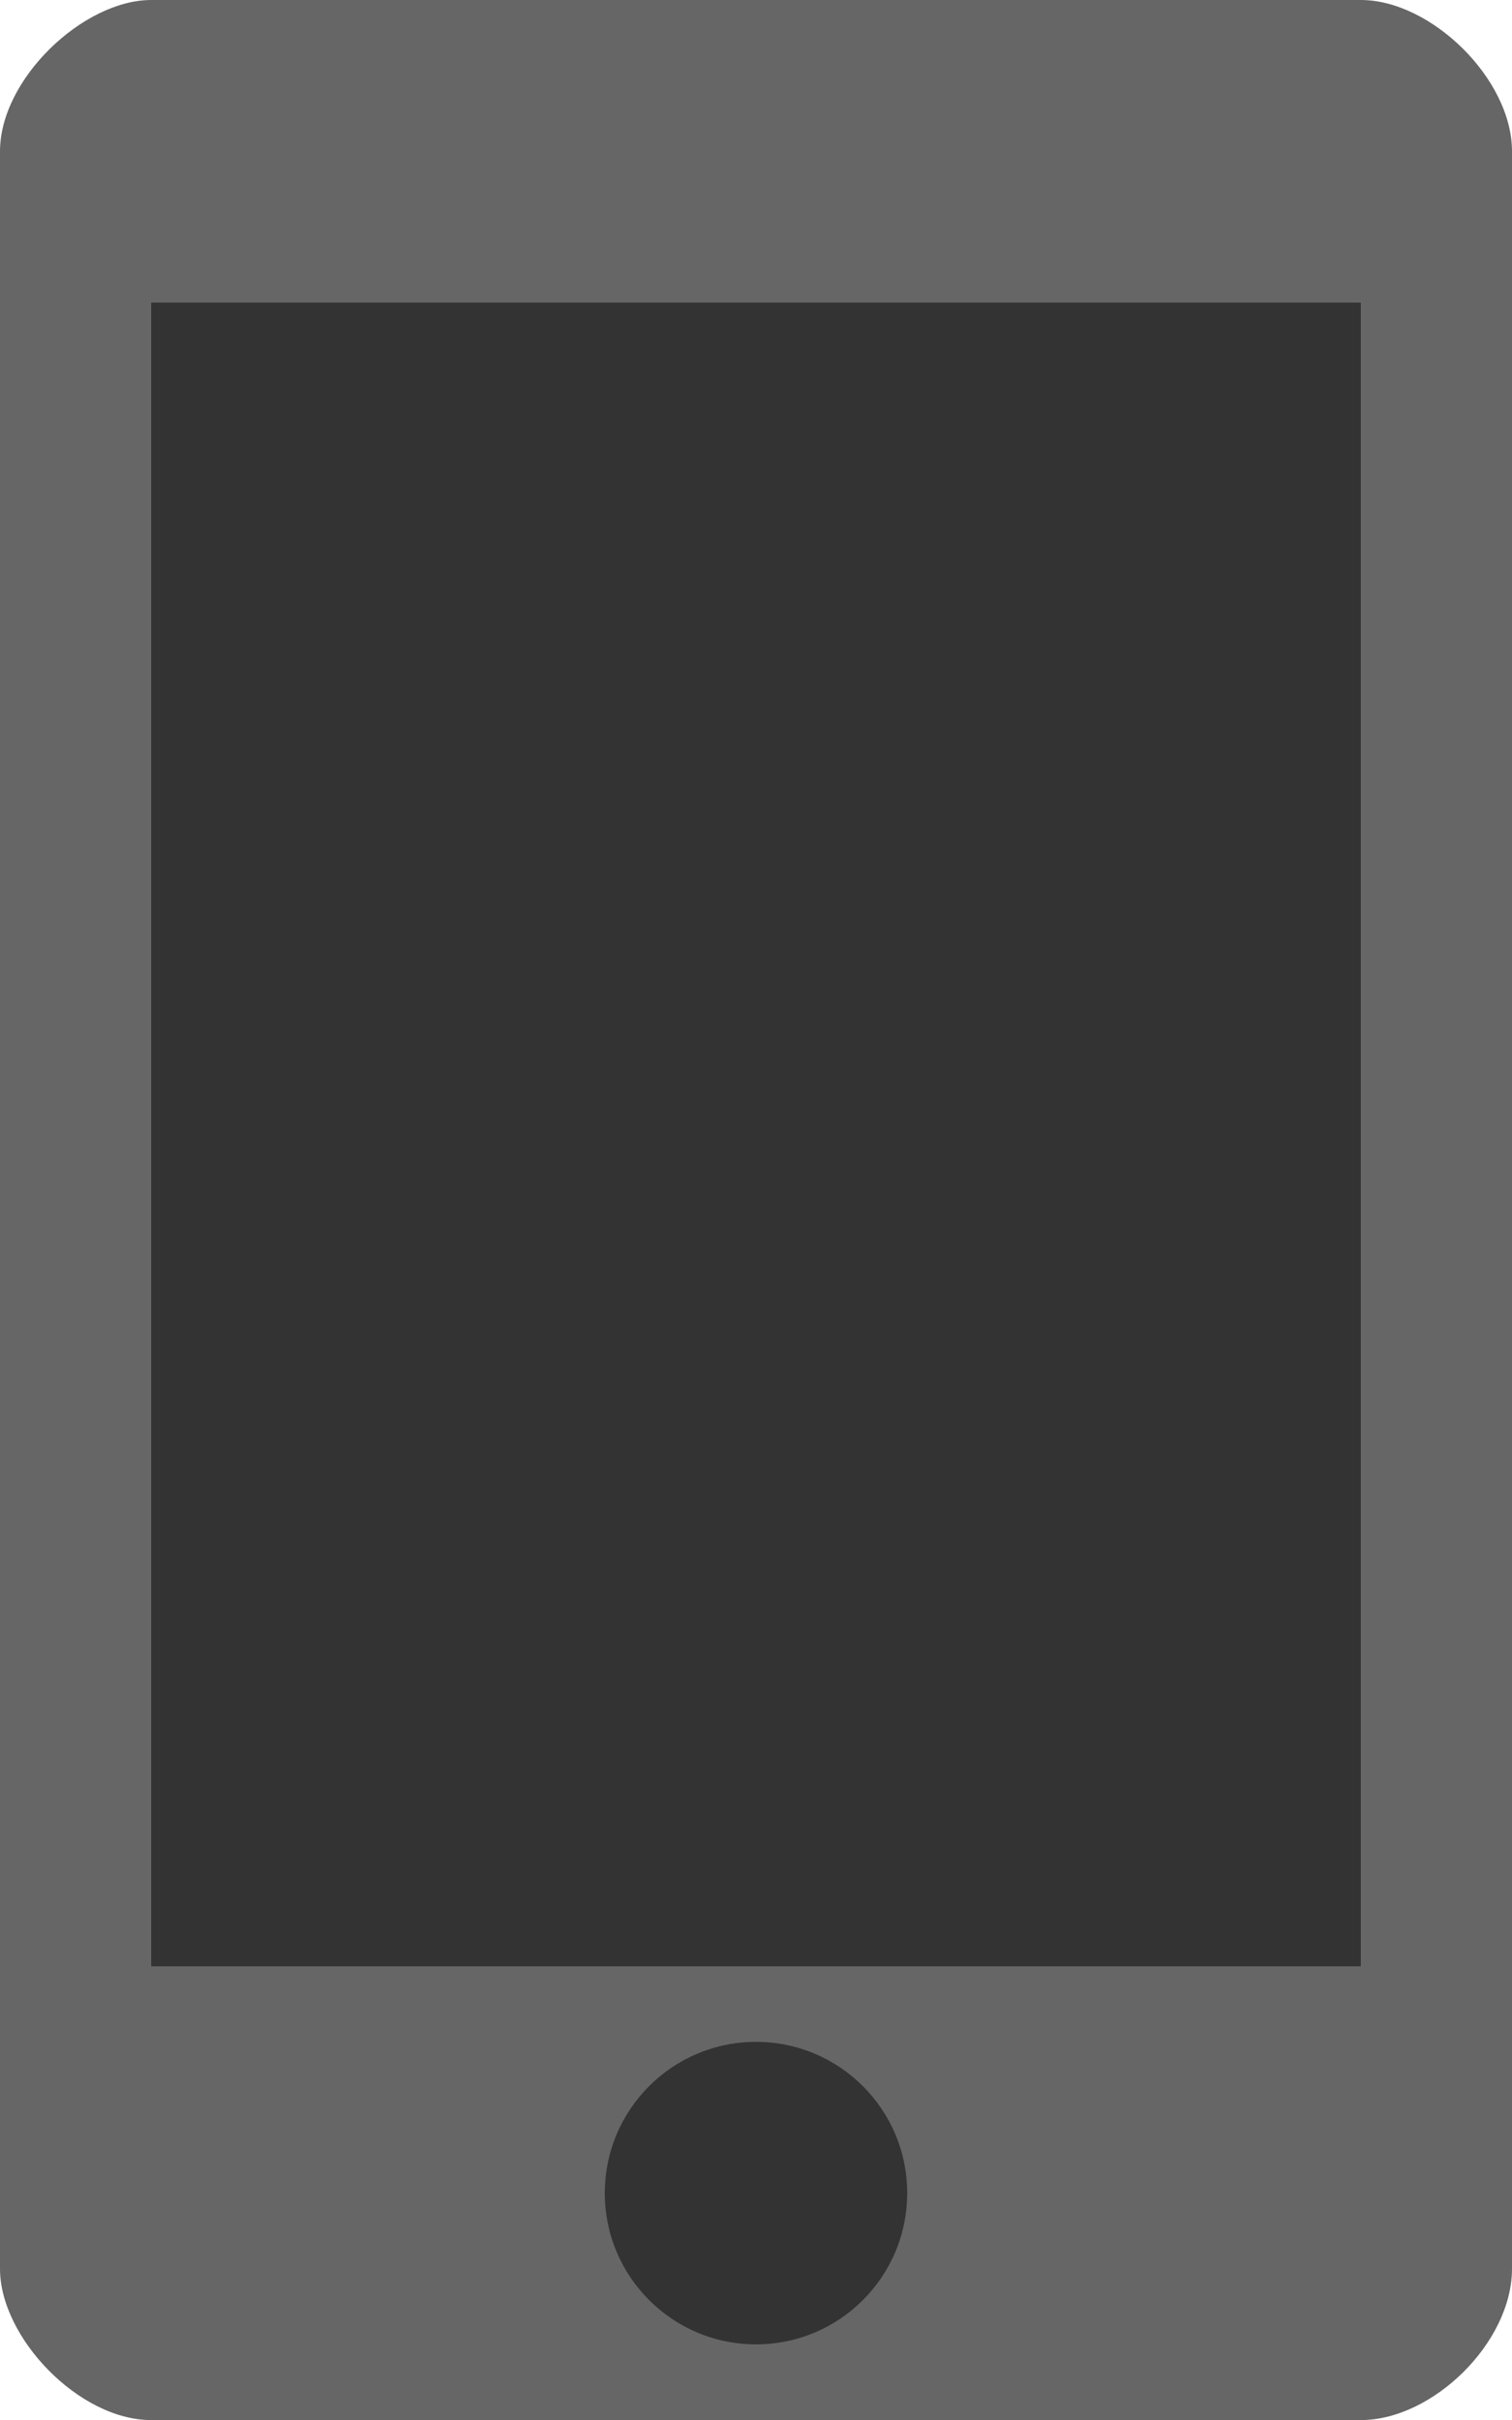 <?xml version="1.0" encoding="iso-8859-1"?>
<!-- Generator: Adobe Illustrator 16.0.0, SVG Export Plug-In . SVG Version: 6.00 Build 0)  -->
<!DOCTYPE svg PUBLIC "-//W3C//DTD SVG 1.1//EN" "http://www.w3.org/Graphics/SVG/1.1/DTD/svg11.dtd">
<svg version="1.1" id="Layer_1" xmlns="http://www.w3.org/2000/svg" xmlns:xlink="http://www.w3.org/1999/xlink" x="0px" y="0px"
	 width="20px" height="32.001px" viewBox="0 0 20 32.001" style="enable-background:new 0 0 20 32.001;" xml:space="preserve">
<g id="Bevel_2_">
	<g>
		<path style="fill:#666666;" d="M18,0H2C1.104,0,0,1.042,0,2.001v1v1v24V29v1v0.001c0,0.907,1.043,2,2,2h16c0.95,0,1.999-1.024,2-2
			v-28C20,1.042,18.928,0,18,0z"/>
	</g>
</g>
<g id="Home_Btn">
	<g>
		<circle style="fill:#333333;" cx="10" cy="29" r="2"/>
	</g>
</g>
<g id="Display_6_">
	<g>
		<rect x="2" y="4.001" style="fill:#333333;" width="16" height="22"/>
	</g>
</g>
<g>
</g>
<g>
</g>
<g>
</g>
<g>
</g>
<g>
</g>
<g>
</g>
<g>
</g>
<g>
</g>
<g>
</g>
<g>
</g>
<g>
</g>
<g>
</g>
<g>
</g>
<g>
</g>
<g>
</g>
</svg>
